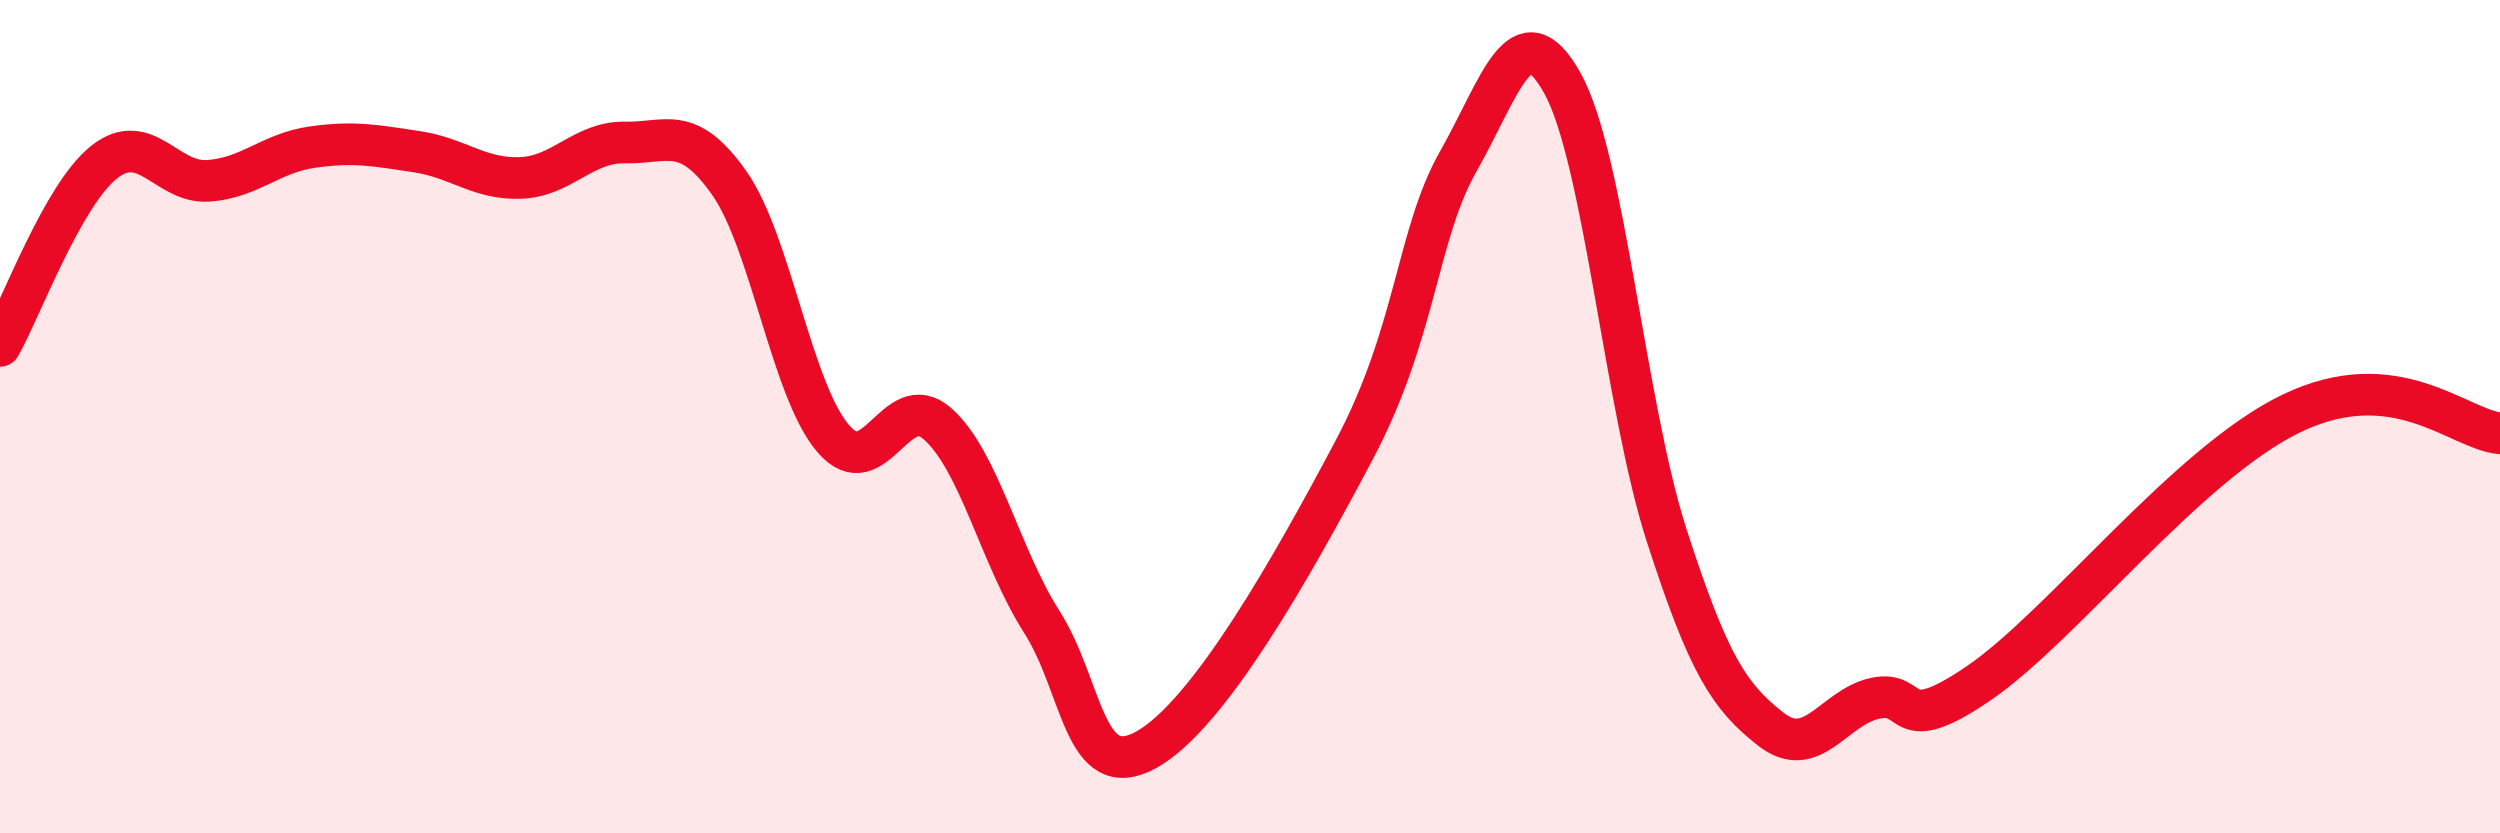 
    <svg width="60" height="20" viewBox="0 0 60 20" xmlns="http://www.w3.org/2000/svg">
      <path
        d="M 0,8.3 C 0.5,7.42 1.5,4.68 2.5,3.89 C 3.5,3.1 4,4.41 5,4.34 C 6,4.27 6.5,3.67 7.5,3.53 C 8.5,3.39 9,3.49 10,3.64 C 11,3.79 11.5,4.31 12.5,4.27 C 13.5,4.23 14,3.4 15,3.42 C 16,3.44 16.5,2.97 17.5,4.39 C 18.5,5.81 19,9.37 20,10.53 C 21,11.69 21.5,9.29 22.5,10.17 C 23.5,11.05 24,13.35 25,14.92 C 26,16.49 26,18.82 27.5,18 C 29,17.18 31,13.63 32.5,10.8 C 34,7.97 34,5.63 35,3.87 C 36,2.11 36.5,0.2 37.5,2 C 38.5,3.8 39,9.75 40,12.85 C 41,15.95 41.5,16.72 42.5,17.5 C 43.5,18.28 44,16.98 45,16.76 C 46,16.54 45.5,17.76 47.5,16.39 C 49.5,15.02 52.5,11.12 55,9.92 C 57.5,8.72 59,10.3 60,10.4L60 20L0 20Z"
        fill="#EB0A25"
        opacity="0.1"
        stroke-linecap="round"
        stroke-linejoin="round"
      />
      <path
        d="M 0,8.3 C 0.5,7.42 1.5,4.68 2.5,3.89 C 3.5,3.1 4,4.41 5,4.34 C 6,4.27 6.5,3.67 7.5,3.53 C 8.5,3.39 9,3.49 10,3.64 C 11,3.79 11.5,4.31 12.5,4.27 C 13.5,4.23 14,3.4 15,3.42 C 16,3.44 16.5,2.97 17.5,4.39 C 18.5,5.81 19,9.37 20,10.53 C 21,11.69 21.5,9.29 22.5,10.17 C 23.5,11.05 24,13.35 25,14.92 C 26,16.49 26,18.82 27.5,18 C 29,17.18 31,13.63 32.5,10.8 C 34,7.97 34,5.63 35,3.87 C 36,2.11 36.5,0.2 37.5,2 C 38.5,3.8 39,9.75 40,12.85 C 41,15.95 41.5,16.72 42.5,17.5 C 43.5,18.28 44,16.98 45,16.76 C 46,16.54 45.5,17.76 47.5,16.39 C 49.5,15.02 52.5,11.12 55,9.92 C 57.5,8.72 59,10.3 60,10.4"
        stroke="#EB0A25"
        stroke-width="1"
        fill="none"
        stroke-linecap="round"
        stroke-linejoin="round"
      />
    </svg>
  